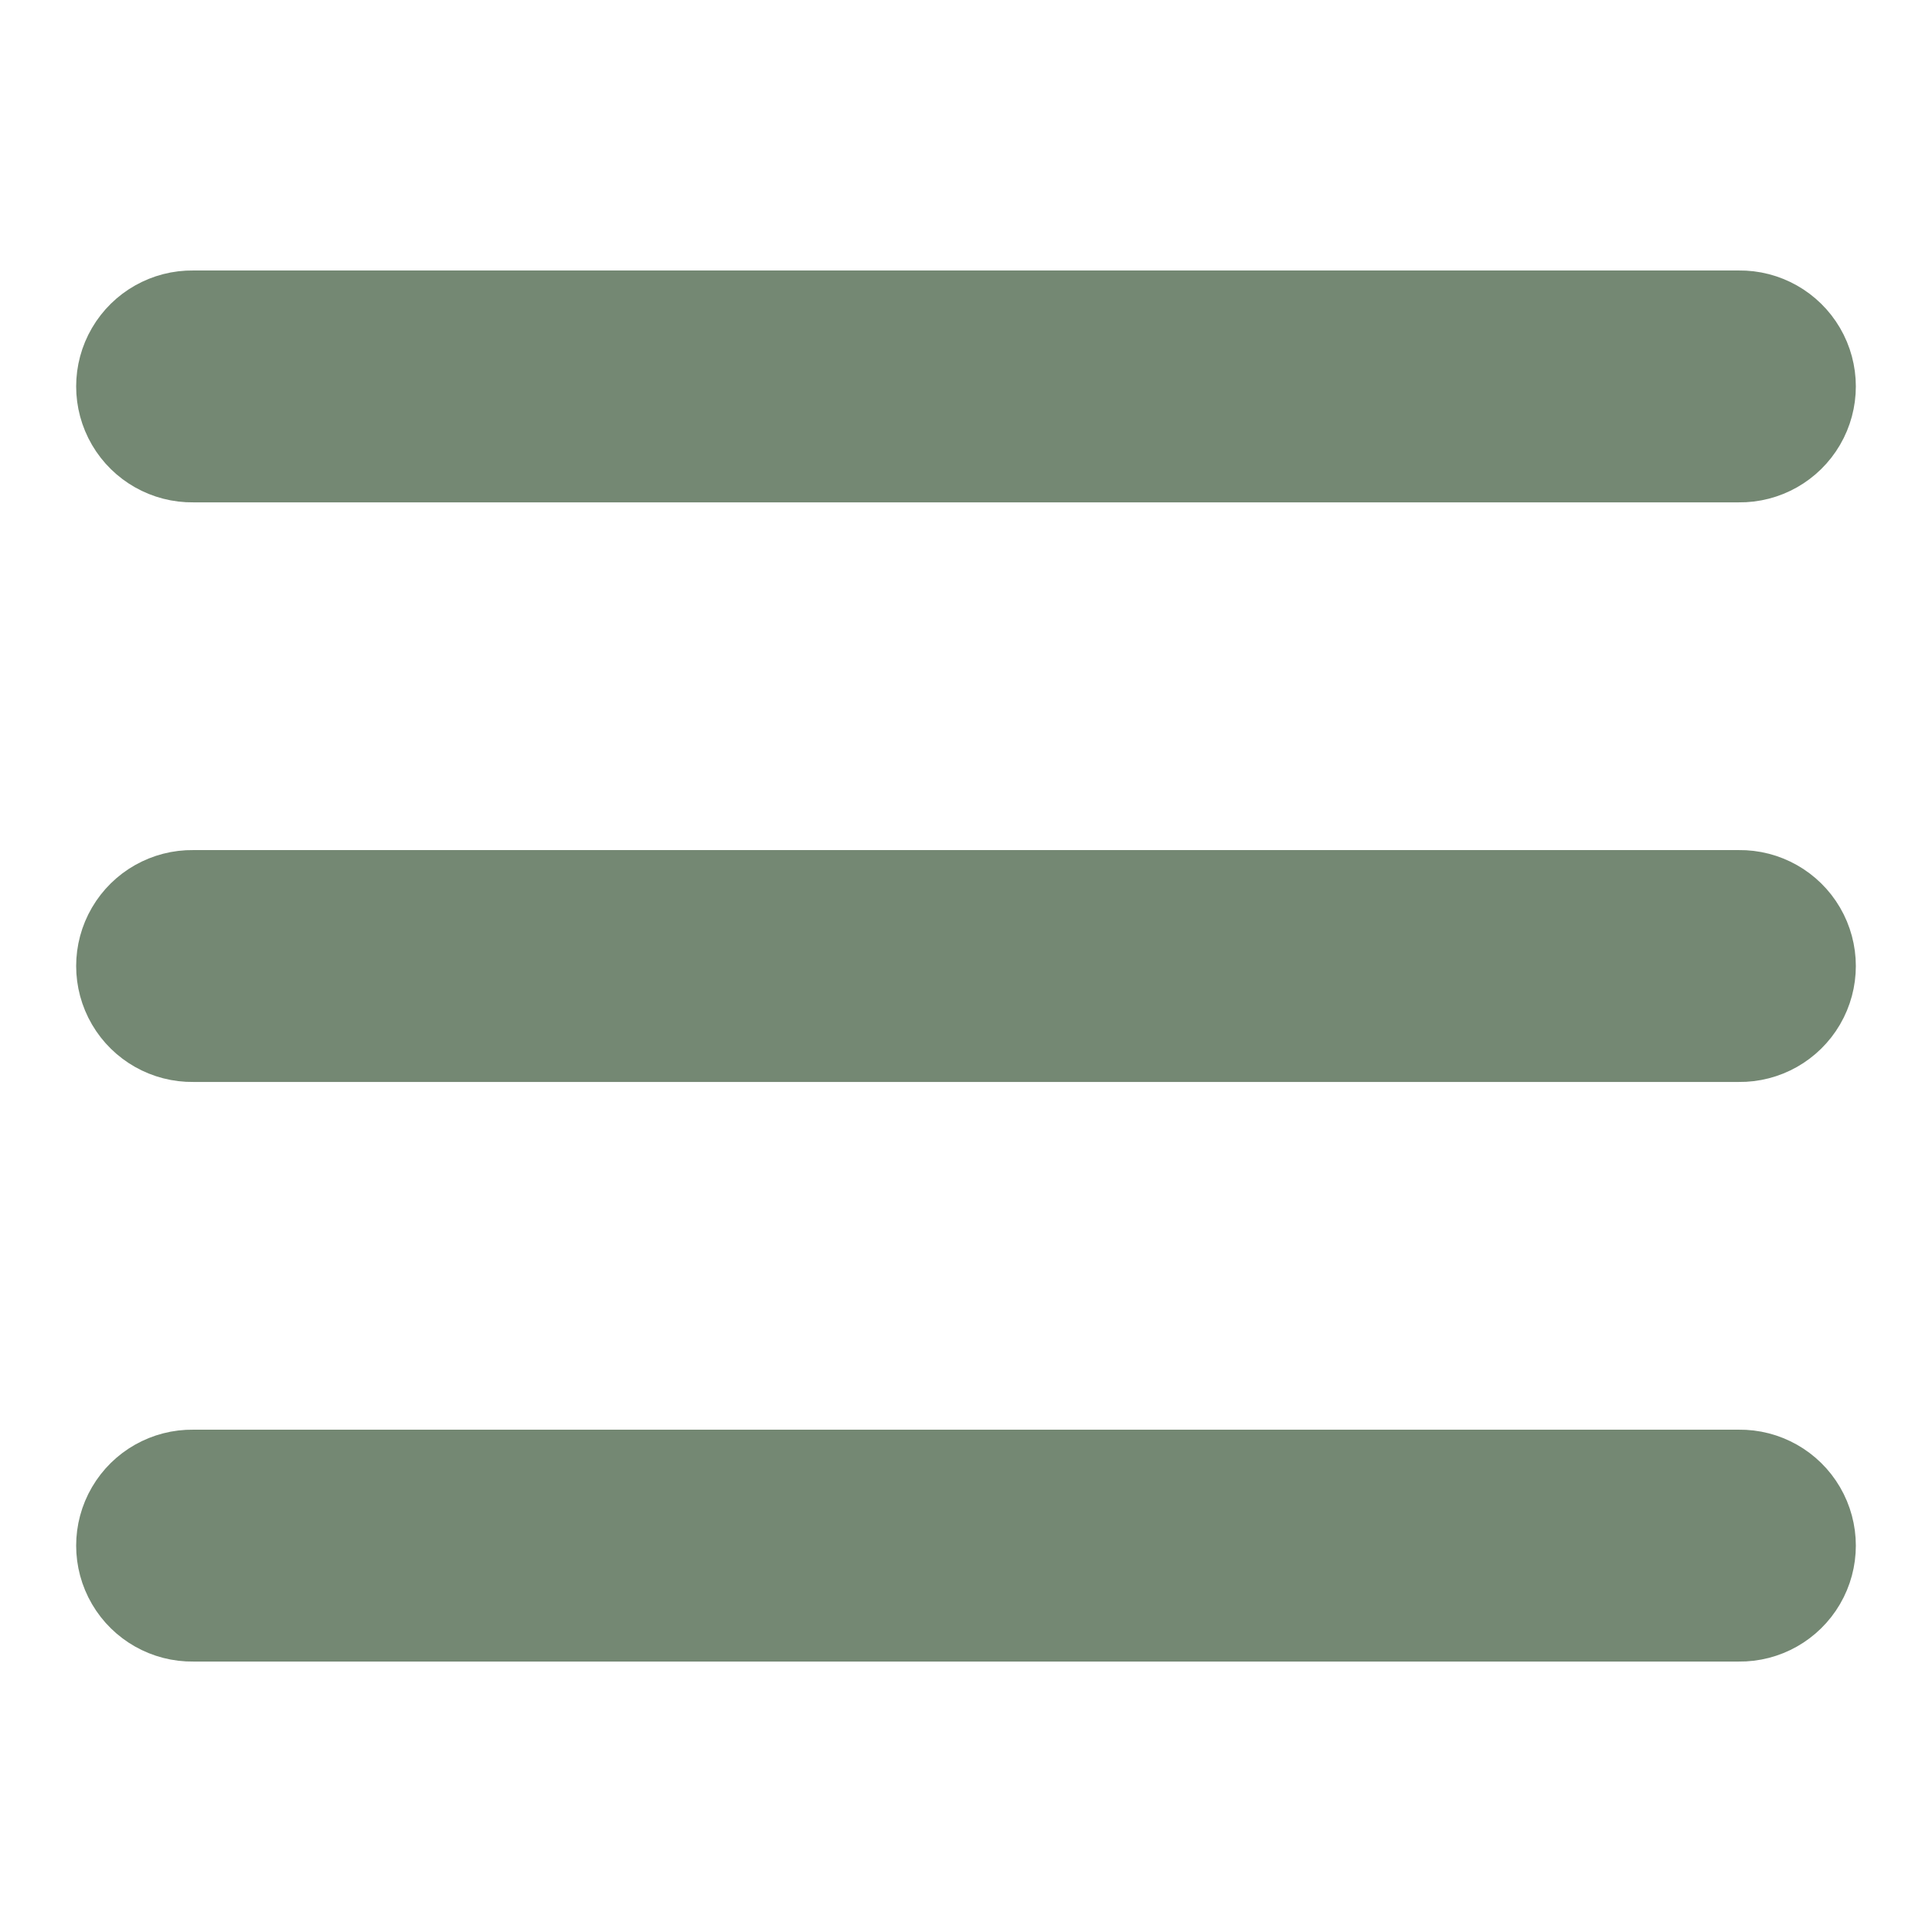 <svg xmlns="http://www.w3.org/2000/svg" xmlns:xlink="http://www.w3.org/1999/xlink" viewBox="0,0,256,256" width="100px" height="100px" fill-rule="nonzero"><g fill-opacity="0" fill="#dddddd" fill-rule="nonzero" stroke="none" stroke-width="1" stroke-linecap="butt" stroke-linejoin="miter" stroke-miterlimit="10" stroke-dasharray="" stroke-dashoffset="0" font-family="none" font-weight="none" font-size="none" text-anchor="none" style="mix-blend-mode: normal"><path d="M0,256v-256h256v256z" id="bgRectangle"></path></g><g fill="#748873" fill-rule="nonzero" stroke="none" stroke-width="none" stroke-linecap="butt" stroke-linejoin="none" stroke-miterlimit="10" stroke-dasharray="" stroke-dashoffset="0" font-family="none" font-weight="none" font-size="none" text-anchor="none" style="mix-blend-mode: normal"><path transform="scale(5.12,5.12)" d="M45,8c0.721,-0.01 1.392,0.369 1.756,0.992c0.364,0.623 0.364,1.394 0,2.017c-0.364,0.623 -1.034,1.002 -1.756,0.992h-40c-0.721,0.01 -1.392,-0.369 -1.756,-0.992c-0.364,-0.623 -0.364,-1.394 0,-2.017c0.364,-0.623 1.034,-1.002 1.756,-0.992zM45,23c0.721,-0.01 1.392,0.369 1.756,0.992c0.364,0.623 0.364,1.394 0,2.017c-0.364,0.623 -1.034,1.002 -1.756,0.992h-40c-0.721,0.01 -1.392,-0.369 -1.756,-0.992c-0.364,-0.623 -0.364,-1.394 0,-2.017c0.364,-0.623 1.034,-1.002 1.756,-0.992zM45,38c0.721,-0.01 1.392,0.369 1.756,0.992c0.364,0.623 0.364,1.394 0,2.017c-0.364,0.623 -1.034,1.002 -1.756,0.992h-40c-0.721,0.01 -1.392,-0.369 -1.756,-0.992c-0.364,-0.623 -0.364,-1.394 0,-2.017c0.364,-0.623 1.034,-1.002 1.756,-0.992z" id="strokeMainSVG" stroke="#748873" stroke-width="2" stroke-linejoin="round"></path><g transform="scale(5.12,5.12)" stroke="none" stroke-width="1" stroke-linejoin="miter"><path d="M5,8c-0.721,-0.01 -1.392,0.369 -1.756,0.992c-0.364,0.623 -0.364,1.394 0,2.017c0.364,0.623 1.034,1.002 1.756,0.992h40c0.721,0.01 1.392,-0.369 1.756,-0.992c0.364,-0.623 0.364,-1.394 0,-2.017c-0.364,-0.623 -1.034,-1.002 -1.756,-0.992zM5,23c-0.721,-0.01 -1.392,0.369 -1.756,0.992c-0.364,0.623 -0.364,1.394 0,2.017c0.364,0.623 1.034,1.002 1.756,0.992h40c0.721,0.01 1.392,-0.369 1.756,-0.992c0.364,-0.623 0.364,-1.394 0,-2.017c-0.364,-0.623 -1.034,-1.002 -1.756,-0.992zM5,38c-0.721,-0.01 -1.392,0.369 -1.756,0.992c-0.364,0.623 -0.364,1.394 0,2.017c0.364,0.623 1.034,1.002 1.756,0.992h40c0.721,0.01 1.392,-0.369 1.756,-0.992c0.364,-0.623 0.364,-1.394 0,-2.017c-0.364,-0.623 -1.034,-1.002 -1.756,-0.992z"></path></g></g></svg>